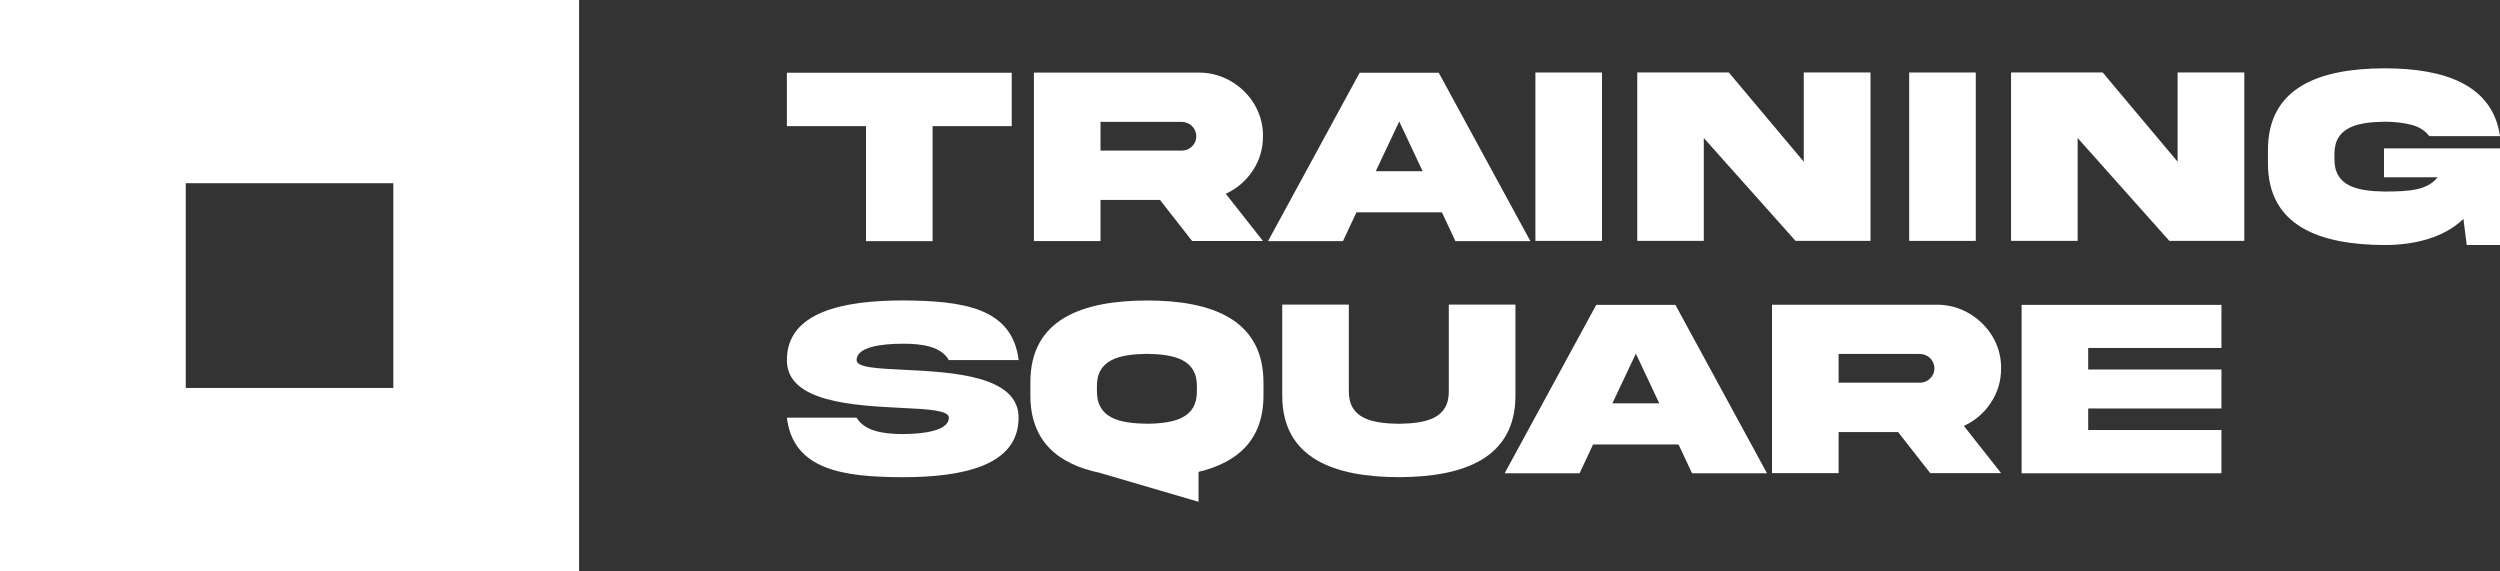 <svg width="267" height="61" viewBox="0 0 267 61" fill="none" xmlns="http://www.w3.org/2000/svg">
<rect x="0" y="0" width="267" height="61" fill="#333333" stroke="none"/>
<path fill-rule="evenodd" clip-rule="evenodd" d="M61.845 0H0V61H61.845V0ZM42.008 19.566H19.837V41.434H42.008V19.566Z" fill="white"/>
<path d="M92.49 25.755H99.601V13.472H108.052V7.769H84.039V13.472H92.49V25.755Z" fill="white"/>
<path d="M117.533 21.351H123.885L127.318 25.739H134.886L130.911 20.696C132.107 20.145 133.069 19.317 133.786 18.232C134.52 17.136 134.886 15.904 134.886 14.552C134.94 10.83 131.751 7.716 127.993 7.753H110.422V25.744H117.533V21.356V21.351ZM117.533 13.016H126.202C127.068 13.016 127.764 13.697 127.764 14.557C127.764 14.971 127.616 15.333 127.302 15.642C127.004 15.936 126.638 16.083 126.202 16.083H117.533V13.016Z" fill="white"/>
<path d="M144.868 22.678H153.999L155.44 25.755H163.444L153.659 7.769H145.209L135.424 25.755H143.428L144.868 22.678ZM149.439 12.974L151.937 18.285H146.931L149.439 12.974Z" fill="white"/>
<path d="M171.094 7.742H163.982V25.728H171.094V7.742Z" fill="white"/>
<path d="M181.965 14.74L191.766 25.728H199.77V7.742H192.643V17.273L184.639 7.742H174.859V25.728H181.965V14.74Z" fill="white"/>
<path d="M211.012 7.742H203.9V25.728H211.012V7.742Z" fill="white"/>
<path d="M232.57 17.273L224.566 7.742H214.781V25.728H221.893V14.74L231.688 25.728H239.692V7.742H232.57V17.273Z" fill="white"/>
<path d="M254.611 18.929H260.335C259.262 20.292 257.471 20.455 254.664 20.455C251.747 20.413 249.28 19.904 249.318 16.948V16.507C249.275 13.577 251.747 13.042 254.664 13C255.712 13 256.658 13.105 257.503 13.32C258.342 13.535 258.996 13.933 259.443 14.536H267C266.198 8.995 260.989 7.296 254.67 7.296C247.803 7.312 242.185 9.262 242.217 16.077V17.388C242.19 24.187 247.808 26.142 254.67 26.169C257.763 26.169 260.979 25.435 263.094 23.375L263.445 26.169H267V15.852H254.611V18.929Z" fill="white"/>
<path d="M96.412 36.706C98.639 36.706 100.521 37.041 101.339 38.457H108.791C108.11 32.837 102.806 32.124 96.418 32.087C90.008 32.093 84.039 33.325 84.039 38.462C84.023 42.96 91.177 43.306 96.263 43.563C99.128 43.699 101.339 43.82 101.339 44.606C101.339 46.001 98.623 46.357 96.412 46.357C94.201 46.357 92.304 45.995 91.485 44.606H84.039C84.719 50.189 90.024 50.949 96.412 50.965C102.817 50.965 108.785 49.749 108.785 44.606C108.801 40.098 101.647 39.746 96.561 39.495C93.696 39.358 91.485 39.254 91.485 38.462C91.485 37.031 94.201 36.711 96.412 36.711V36.706Z" fill="white"/>
<path d="M161.854 32.533H154.732V41.754C154.775 44.711 152.304 45.219 149.402 45.261C146.484 45.219 144.028 44.711 144.055 41.754V32.533H136.943V42.195C136.917 48.994 142.561 50.949 149.396 50.96C156.237 50.944 161.881 48.994 161.849 42.195V32.533H161.854Z" fill="white"/>
<path d="M170.48 32.56L160.695 50.546H168.7L170.14 47.469H179.271L180.711 50.546H188.716L178.931 32.56H170.48ZM172.202 43.076L174.711 37.765L177.209 43.076H172.202Z" fill="white"/>
<path d="M212.616 43.023C213.35 41.927 213.717 40.695 213.717 39.343C213.77 35.621 210.581 32.507 206.823 32.544H189.252V50.53H196.363V46.142H202.715L206.148 50.53H213.717L209.741 45.487C210.937 44.936 211.899 44.108 212.616 43.023ZM206.132 40.428C205.834 40.722 205.468 40.868 205.032 40.868H196.363V37.802H205.032C205.898 37.802 206.595 38.483 206.595 39.343C206.595 39.757 206.446 40.119 206.132 40.428Z" fill="white"/>
<path d="M215.906 50.546H237.251V45.928H223.018V43.626H237.251V39.464H223.018V37.162H237.251V32.56H215.906V50.546Z" fill="white"/>
<path d="M122.498 32.093C115.631 32.108 110.013 34.059 110.045 40.874V42.184C110.024 47.196 113.08 49.581 117.433 50.493L128.004 53.592V50.394C132.118 49.413 134.961 47.023 134.94 42.184V40.874C134.94 34.074 129.365 32.093 122.498 32.093ZM117.151 41.298C117.109 38.368 119.58 37.833 122.498 37.791C125.4 37.833 127.871 38.368 127.829 41.298V41.739C127.871 44.685 125.4 45.22 122.498 45.256C119.58 45.214 117.114 44.68 117.151 41.739V41.298Z" fill="white"/>
</svg>
